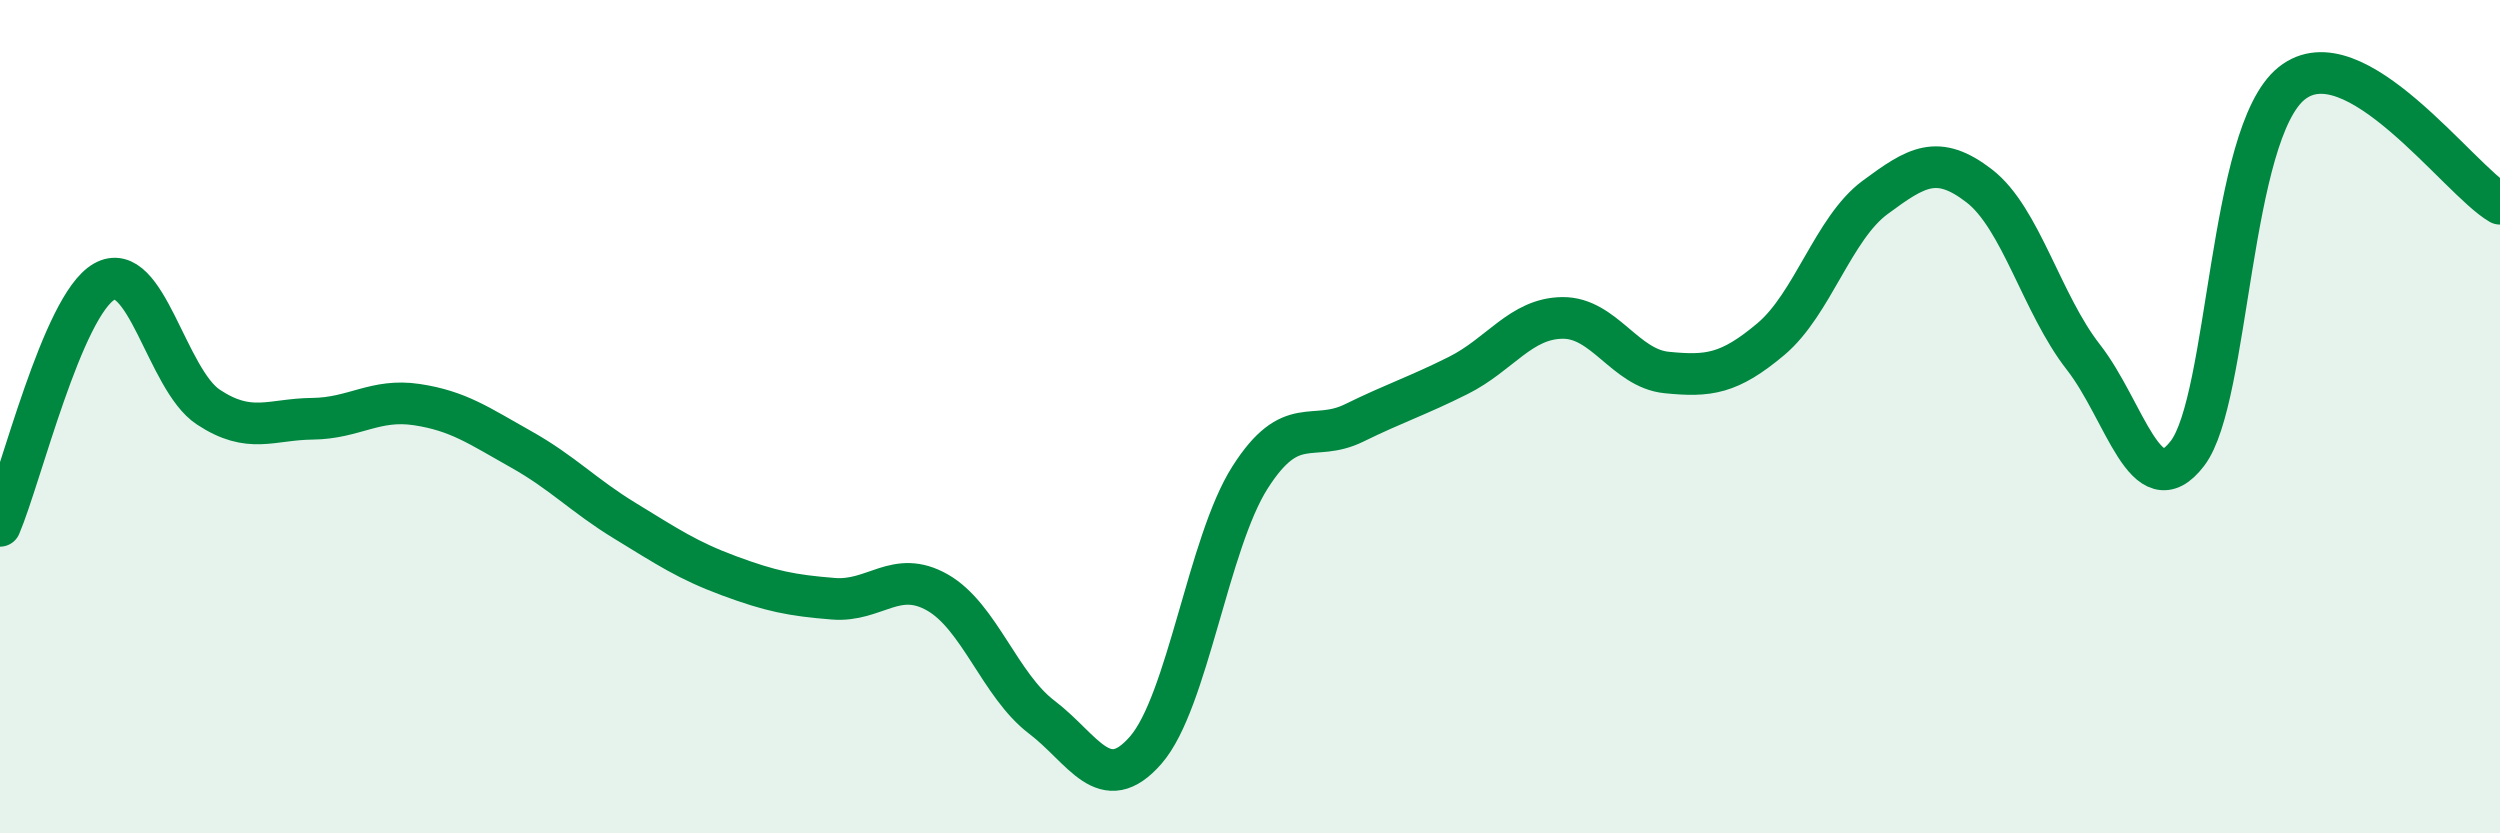 
    <svg width="60" height="20" viewBox="0 0 60 20" xmlns="http://www.w3.org/2000/svg">
      <path
        d="M 0,12.62 C 0.5,11.45 1.5,7.33 2.5,6.76 C 3.5,6.19 4,9.11 5,9.77 C 6,10.43 6.5,10.06 7.5,10.05 C 8.5,10.04 9,9.56 10,9.71 C 11,9.86 11.5,10.22 12.5,10.78 C 13.5,11.34 14,11.89 15,12.5 C 16,13.11 16.5,13.45 17.5,13.82 C 18.5,14.19 19,14.29 20,14.37 C 21,14.45 21.5,13.65 22.5,14.22 C 23.5,14.79 24,16.45 25,17.21 C 26,17.97 26.5,19.15 27.5,18 C 28.5,16.85 29,13.03 30,11.46 C 31,9.89 31.5,10.64 32.5,10.15 C 33.5,9.66 34,9.51 35,9.01 C 36,8.51 36.5,7.64 37.5,7.63 C 38.5,7.62 39,8.84 40,8.94 C 41,9.04 41.5,8.98 42.5,8.14 C 43.5,7.3 44,5.48 45,4.74 C 46,4 46.5,3.69 47.5,4.46 C 48.5,5.23 49,7.29 50,8.57 C 51,9.85 51.5,12.19 52.5,10.88 C 53.5,9.57 53.5,3.2 55,2 C 56.5,0.8 59,4.31 60,4.89L60 20L0 20Z"
        fill="#008740"
        opacity="0.1"
        stroke-linecap="round"
        stroke-linejoin="round"
      />
      <path
        d="M 0,12.62 C 0.5,11.45 1.5,7.33 2.5,6.76 C 3.5,6.19 4,9.11 5,9.77 C 6,10.43 6.5,10.06 7.5,10.05 C 8.5,10.04 9,9.56 10,9.71 C 11,9.86 11.5,10.22 12.5,10.78 C 13.5,11.34 14,11.89 15,12.5 C 16,13.11 16.5,13.45 17.5,13.82 C 18.5,14.19 19,14.29 20,14.37 C 21,14.45 21.5,13.65 22.5,14.22 C 23.5,14.79 24,16.45 25,17.21 C 26,17.97 26.5,19.15 27.5,18 C 28.5,16.85 29,13.03 30,11.46 C 31,9.89 31.5,10.64 32.5,10.15 C 33.5,9.66 34,9.51 35,9.01 C 36,8.51 36.5,7.64 37.5,7.63 C 38.5,7.62 39,8.84 40,8.94 C 41,9.04 41.5,8.98 42.5,8.14 C 43.5,7.3 44,5.48 45,4.74 C 46,4 46.5,3.69 47.5,4.46 C 48.5,5.23 49,7.29 50,8.57 C 51,9.85 51.5,12.19 52.5,10.88 C 53.5,9.57 53.5,3.2 55,2 C 56.5,0.8 59,4.31 60,4.89"
        stroke="#008740"
        stroke-width="1"
        fill="none"
        stroke-linecap="round"
        stroke-linejoin="round"
      />
    </svg>
  